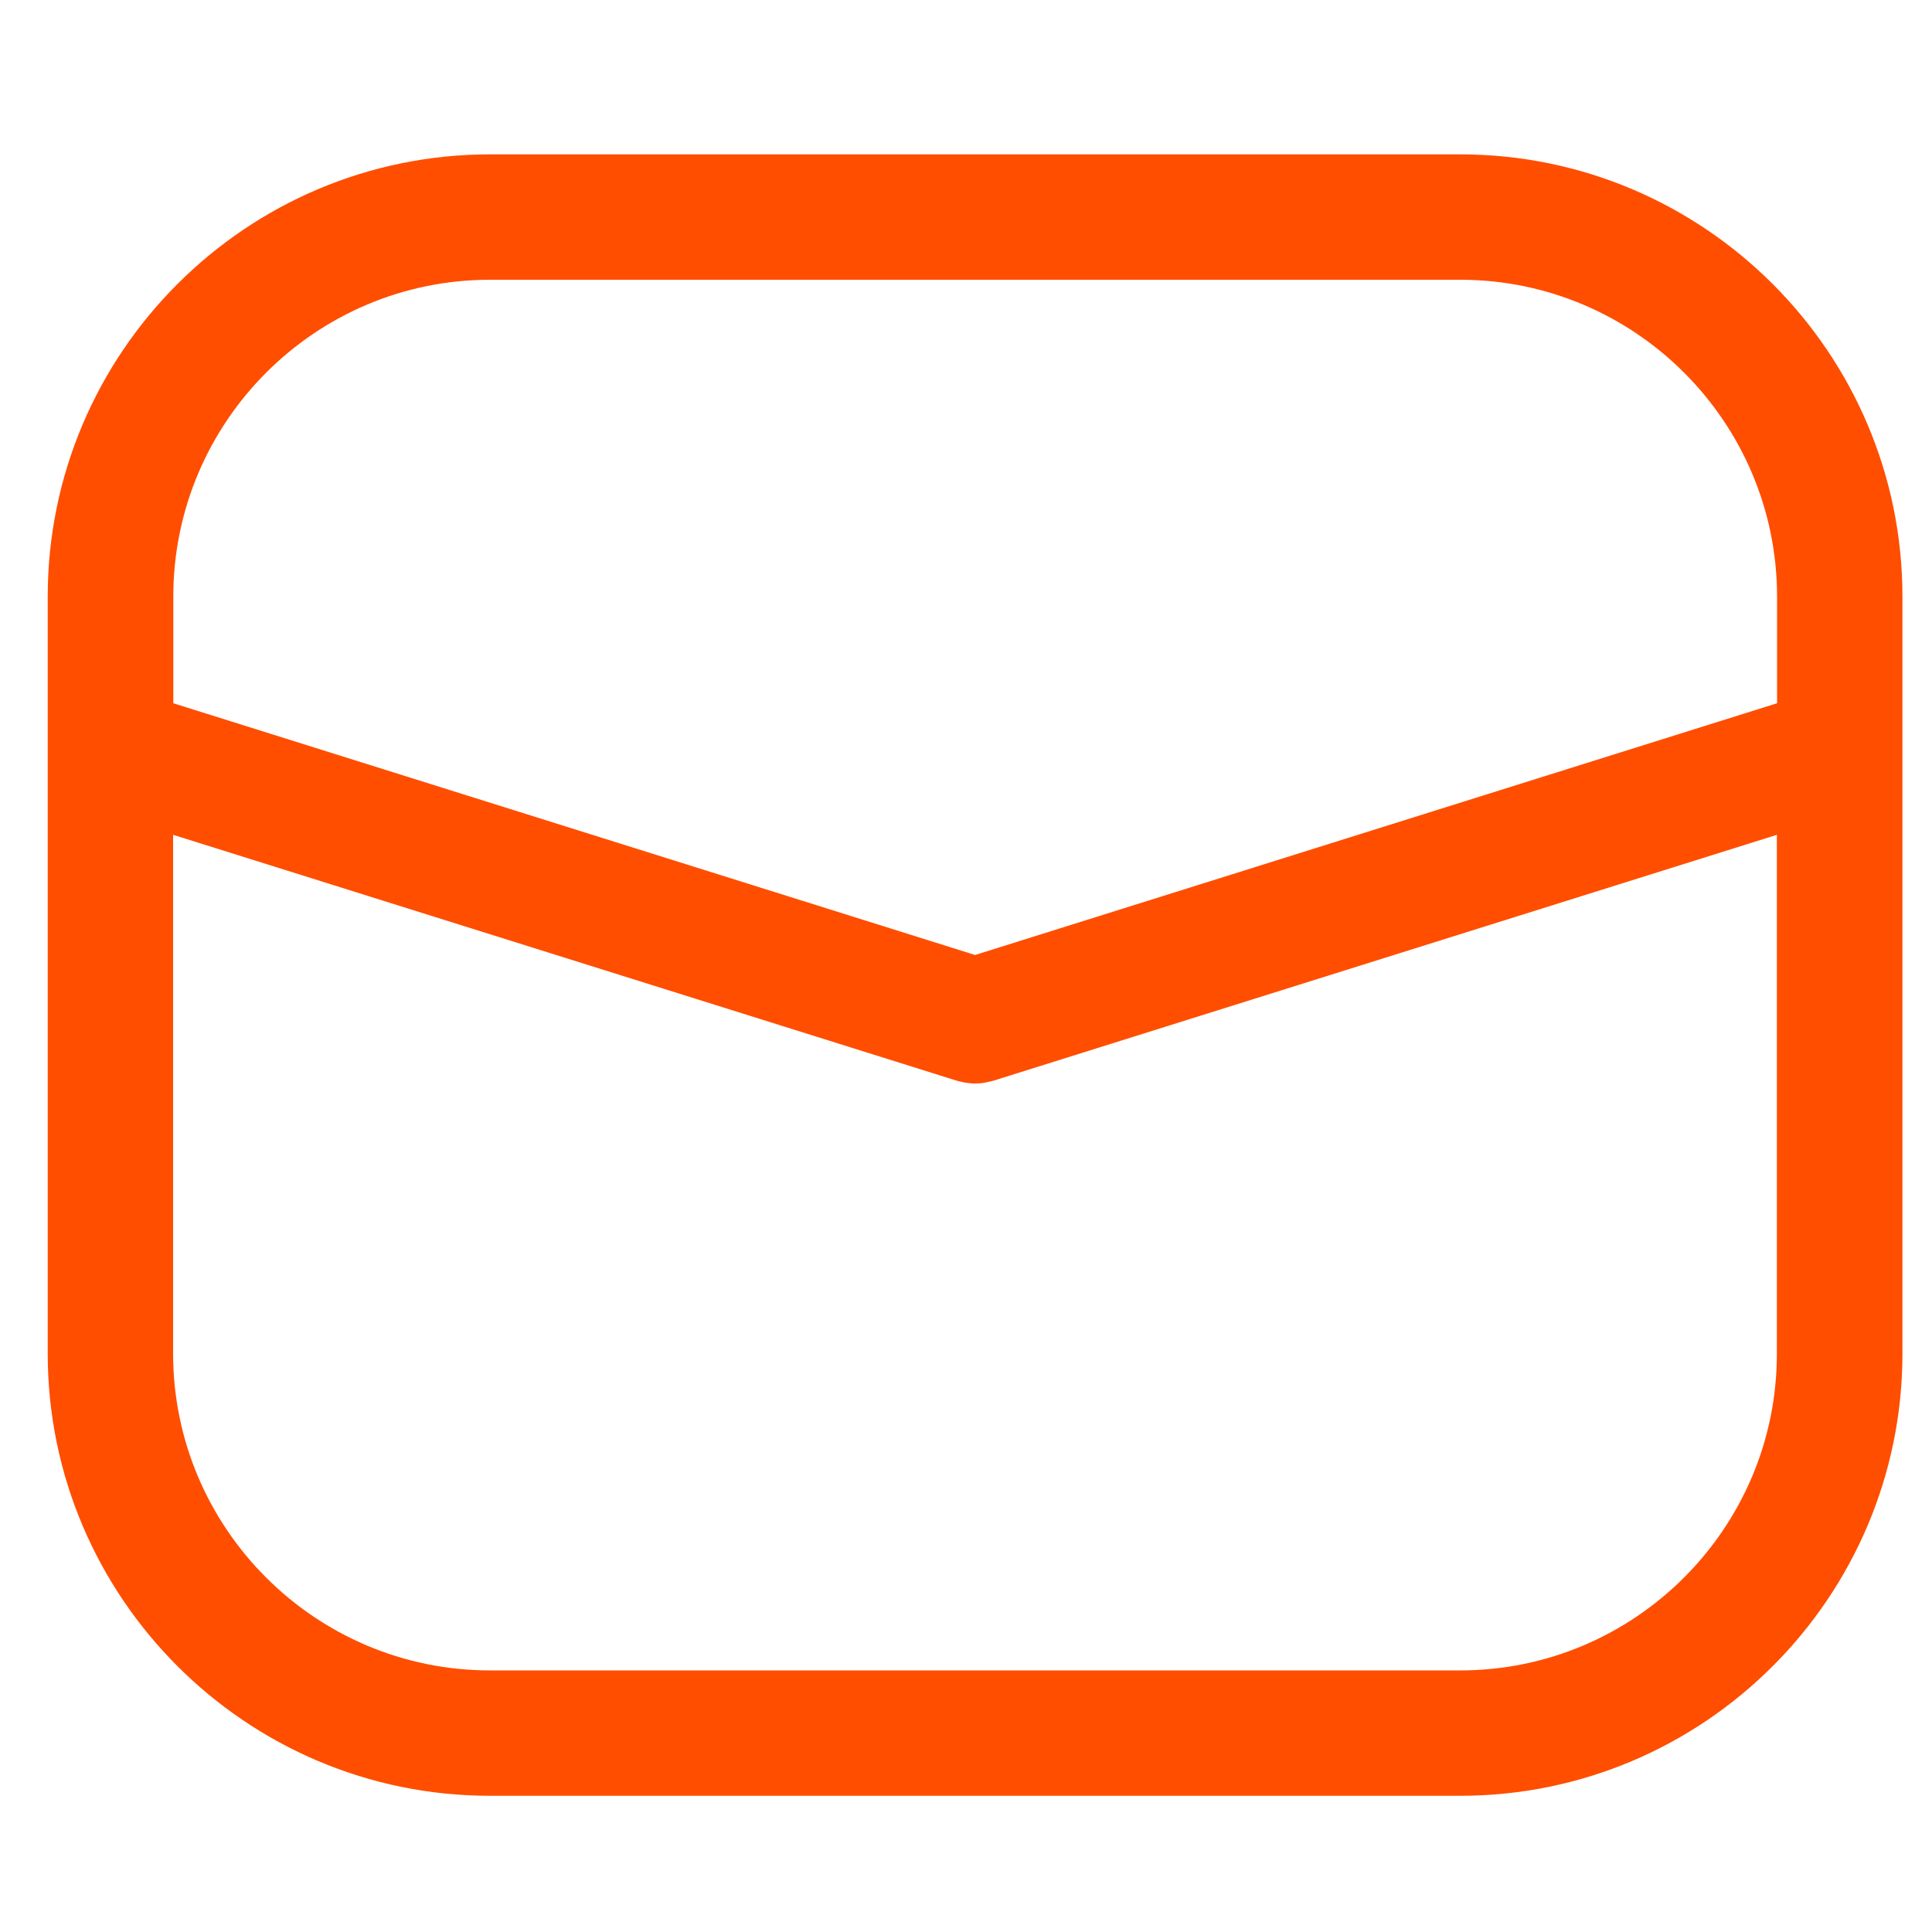 <?xml version="1.0" encoding="utf-8"?>
<!-- Generator: Adobe Illustrator 26.4.0, SVG Export Plug-In . SVG Version: 6.00 Build 0)  -->
<svg version="1.1" id="Layer_1" xmlns="http://www.w3.org/2000/svg" xmlns:xlink="http://www.w3.org/1999/xlink" x="0px" y="0px"
	 viewBox="0 0 1000 1000" style="enable-background:new 0 0 1000 1000;" xml:space="preserve">
<style type="text/css">
	.st0{fill:#FF4E00;}
</style>
<path class="st0" d="M755.8,79.9H253.6c-126.2,0-228.9,102.7-228.9,228.9v391.8c0,126.2,102.7,228.9,228.9,228.9h502.2
	c126.2,0,228.9-102.7,228.9-228.9V308.8C984.7,182.6,882,79.9,755.8,79.9z M253.6,144.8h502.2c90.4,0,164,73.6,164,164V364
	L504.7,494.3L89.7,364v-55.2C89.7,218.4,163.2,144.8,253.6,144.8z M755.8,864.6H253.6c-90.4,0-164-73.6-164-164V432.1L495,559.3
	c0.8,0.3,1.6,0.4,2.5,0.6c0.8,0.2,1.5,0.4,2.3,0.5c1.6,0.2,3.2,0.4,4.7,0.4c0.1,0,0.2,0,0.2,0c0,0,0,0,0,0s0,0,0,0
	c0.1,0,0.2,0,0.2,0c1.6,0,3.2-0.1,4.7-0.4c0.8-0.1,1.5-0.4,2.3-0.5c0.8-0.2,1.6-0.3,2.5-0.6l405.3-127.2v268.5
	C919.8,791,846.2,864.6,755.8,864.6z"/>
</svg>
